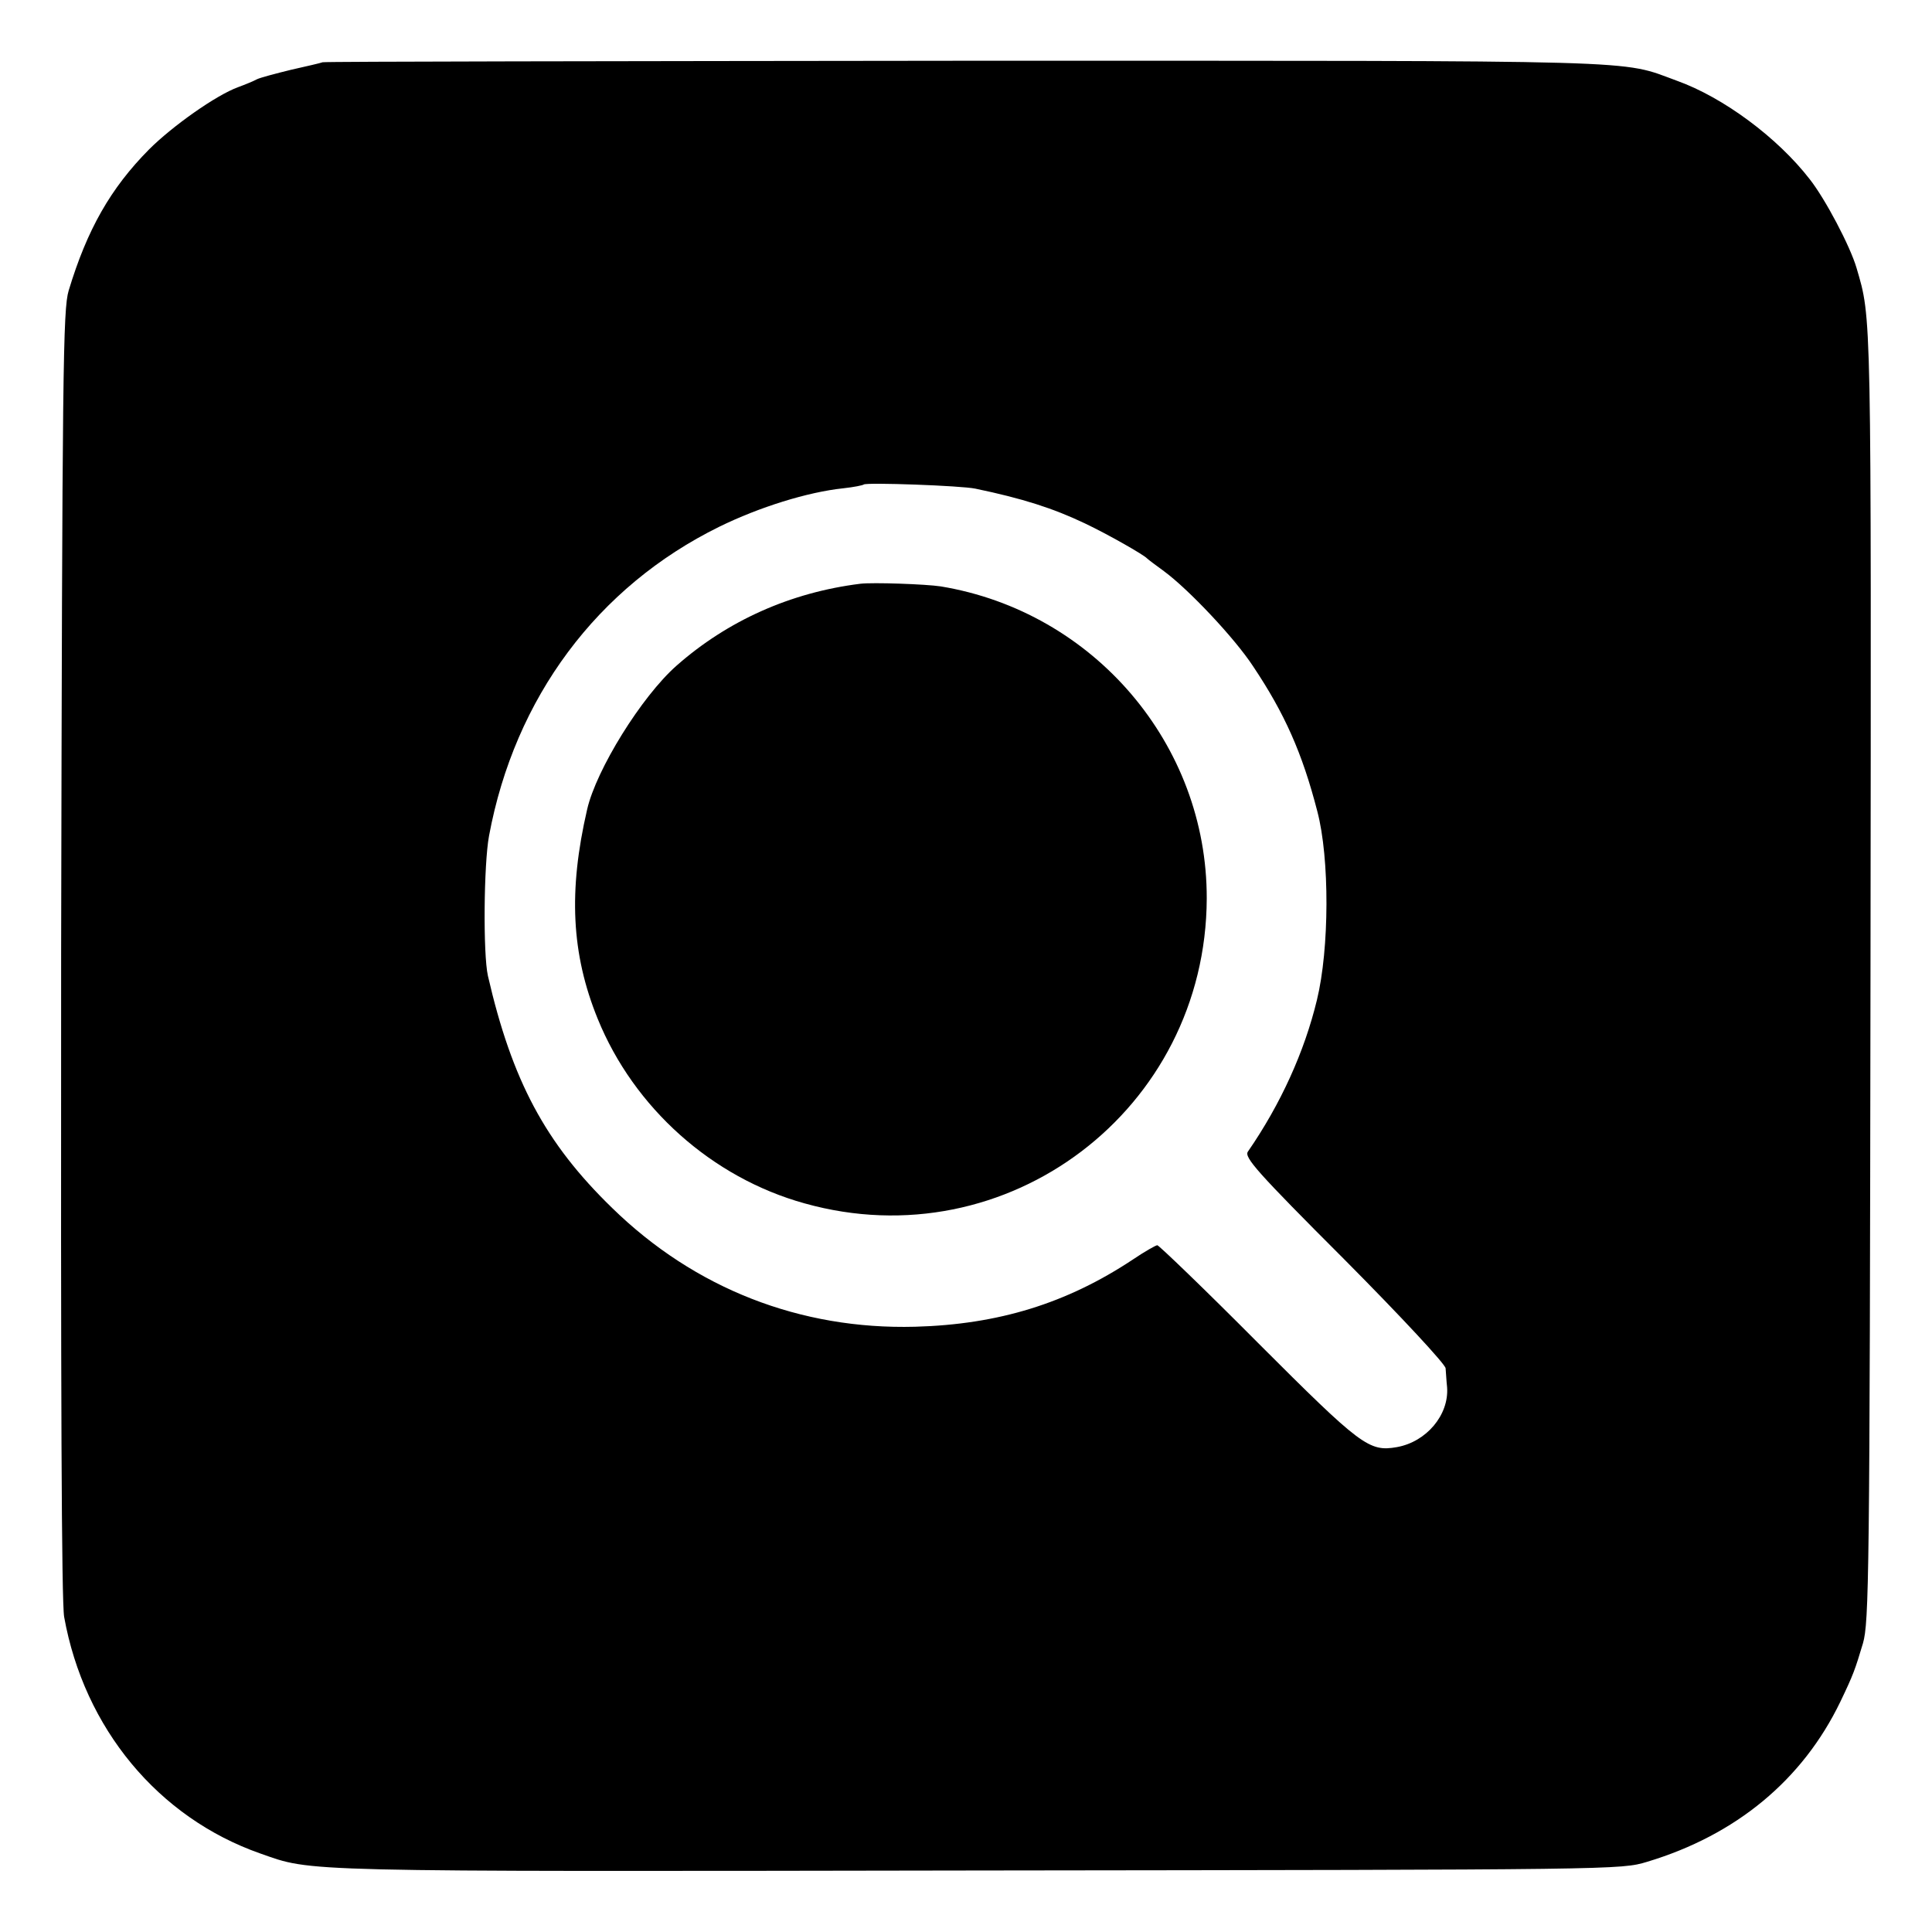 <?xml version="1.0" standalone="no"?>
<!DOCTYPE svg PUBLIC "-//W3C//DTD SVG 20010904//EN"
 "http://www.w3.org/TR/2001/REC-SVG-20010904/DTD/svg10.dtd">
<svg version="1.0" xmlns="http://www.w3.org/2000/svg"
 width="512pt" height="512pt" viewBox="0 0 512 512"
 preserveAspectRatio="xMidYMid meet">
<g transform="translate(0,512) scale(0.1,-0.1)"
fill="#000000" stroke="none">
<path d="M855 4955 c-5 -2 -44 -11 -84 -20 -41 -10 -82 -21 -90 -25 -9 -5 -31
-14 -50 -21 -58 -21 -174 -103 -236 -165 -102 -103 -164 -212 -213 -374 -15
-50 -17 -201 -20 -1755 -1 -1166 1 -1719 8 -1760 53 -295 249 -532 520 -627
140 -49 80 -48 1900 -45 1702 2 1705 2 1775 23 236 71 412 217 512 424 35 73
39 85 60 155 16 56 18 170 20 1770 2 1781 3 1738 -37 1875 -17 58 -83 183
-124 235 -85 110 -229 217 -352 261 -153 56 -49 53 -1884 53 -932 -1 -1699 -2
-1705 -4z m1730 -1130 c125 -26 206 -52 290 -92 61 -29 156 -83 165 -93 3 -3
23 -18 45 -34 65 -48 187 -177 236 -252 83 -124 130 -229 170 -384 33 -125 32
-365 -1 -500 -33 -137 -96 -276 -183 -402 -10 -15 23 -53 256 -286 151 -152
267 -277 268 -288 1 -10 2 -33 4 -51 5 -73 -55 -144 -133 -158 -74 -13 -95 3
-368 276 -142 143 -263 259 -267 259 -4 0 -34 -17 -65 -38 -175 -116 -356
-172 -577 -178 -304 -8 -584 101 -803 315 -177 172 -265 337 -329 615 -13 58
-11 296 3 371 68 366 287 660 610 819 106 52 234 92 329 102 28 3 52 8 54 10
7 6 259 -3 296 -11z"/>
<path d="M2280 3573 c-185 -23 -352 -98 -487 -217 -93 -82 -213 -276 -237
-381 -50 -216 -42 -383 28 -555 96 -236 303 -421 548 -489 538 -151 1064 249
1066 808 1 408 -299 760 -705 827 -39 6 -180 11 -213 7z"/>
</g>
</svg>
